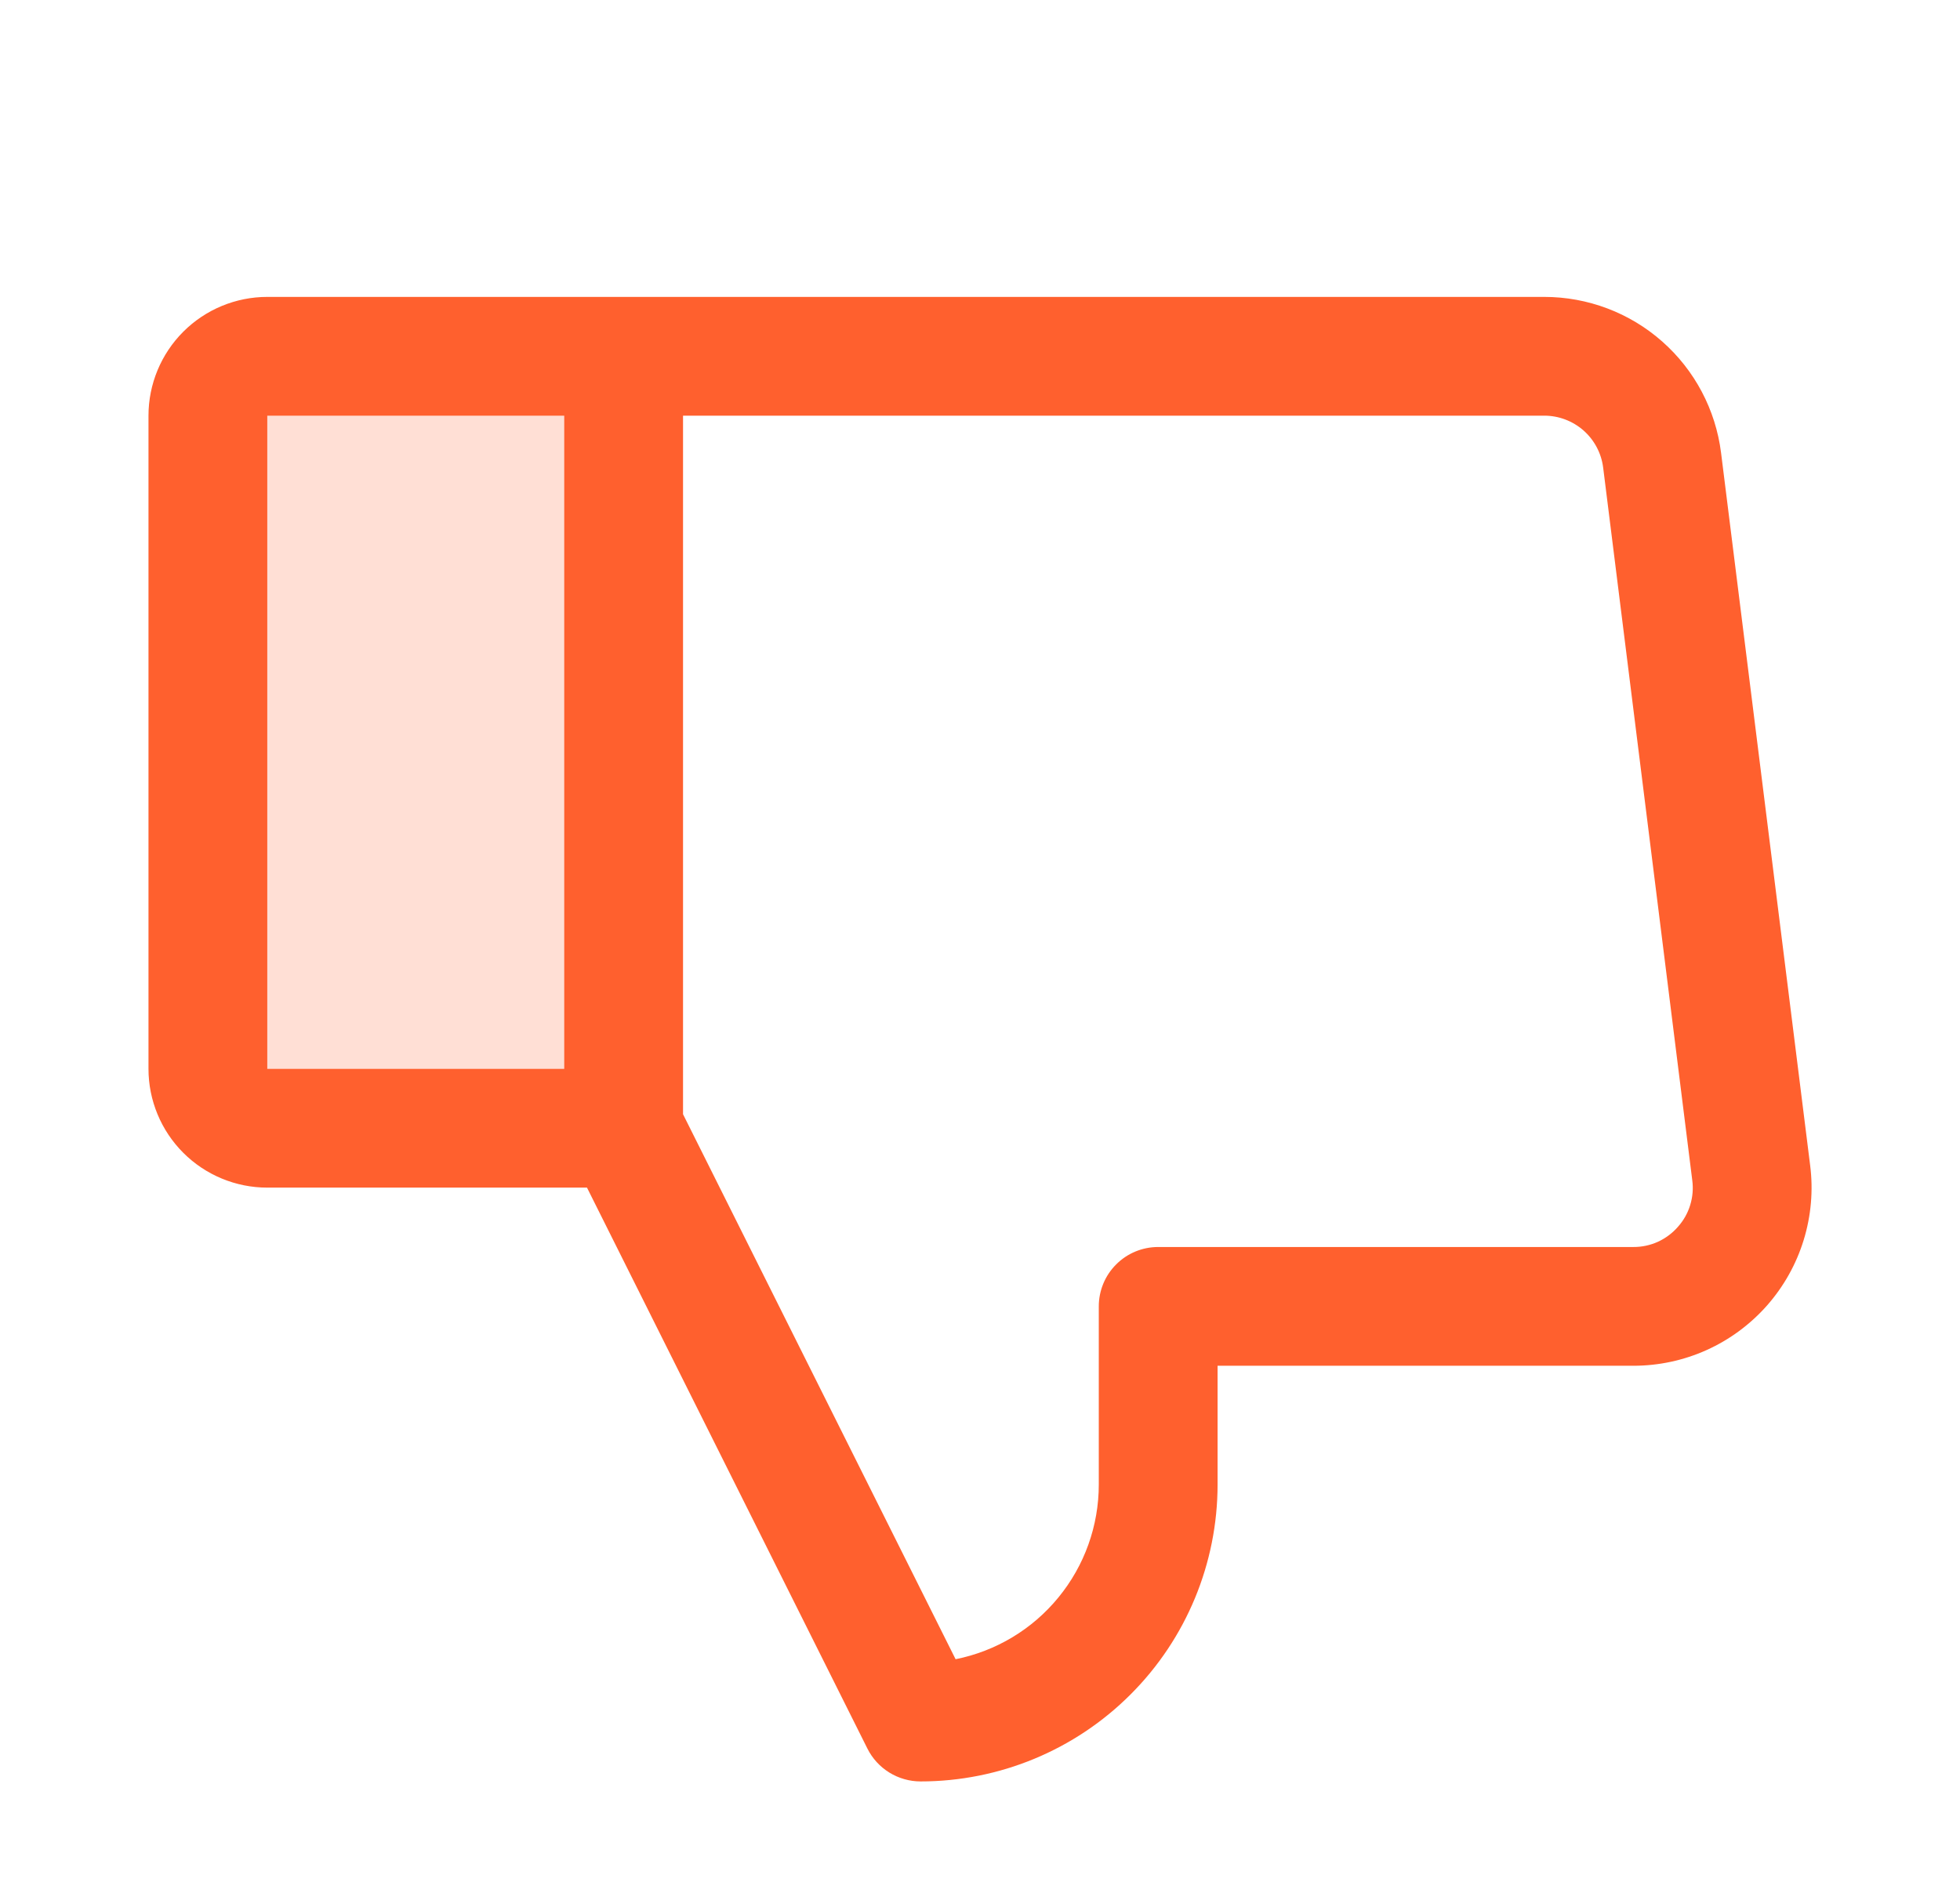 <svg width="33" height="32" viewBox="0 0 33 32" fill="none" xmlns="http://www.w3.org/2000/svg">
<path opacity="0.2" d="M10.5 6V19H4.5C4.235 19 3.98 18.895 3.793 18.707C3.605 18.52 3.5 18.265 3.5 18V7C3.5 6.735 3.605 6.48 3.793 6.293C3.98 6.105 4.235 6 4.5 6H10.5Z" fill="#FF602E"/>
<path d="M30.477 19.625L28.977 7.625C28.886 6.9 28.533 6.233 27.985 5.75C27.437 5.266 26.731 5 26 5H4.5C3.97 5 3.461 5.211 3.086 5.586C2.711 5.961 2.5 6.47 2.5 7V18C2.5 18.53 2.711 19.039 3.086 19.414C3.461 19.789 3.97 20 4.5 20H9.883L14.605 29.448C14.688 29.614 14.816 29.753 14.974 29.851C15.132 29.948 15.314 30 15.5 30C16.826 30 18.098 29.473 19.035 28.535C19.973 27.598 20.5 26.326 20.5 25V23H27.5C27.926 23 28.347 22.91 28.735 22.735C29.123 22.56 29.469 22.304 29.751 21.985C30.032 21.666 30.243 21.29 30.368 20.883C30.493 20.476 30.531 20.047 30.477 19.625ZM9.5 18H4.5V7H9.5V18ZM28.25 20.661C28.157 20.768 28.041 20.854 27.912 20.913C27.783 20.971 27.642 21.001 27.5 21H19.5C19.235 21 18.98 21.105 18.793 21.293C18.605 21.48 18.5 21.735 18.5 22V25C18.5 25.694 18.26 26.366 17.82 26.902C17.381 27.439 16.769 27.806 16.089 27.942L11.5 18.764V7H26C26.244 7 26.479 7.089 26.662 7.25C26.844 7.411 26.962 7.633 26.992 7.875L28.492 19.875C28.511 20.016 28.499 20.159 28.457 20.295C28.416 20.43 28.345 20.555 28.25 20.661Z" fill="#FF602E"/>
</svg>

